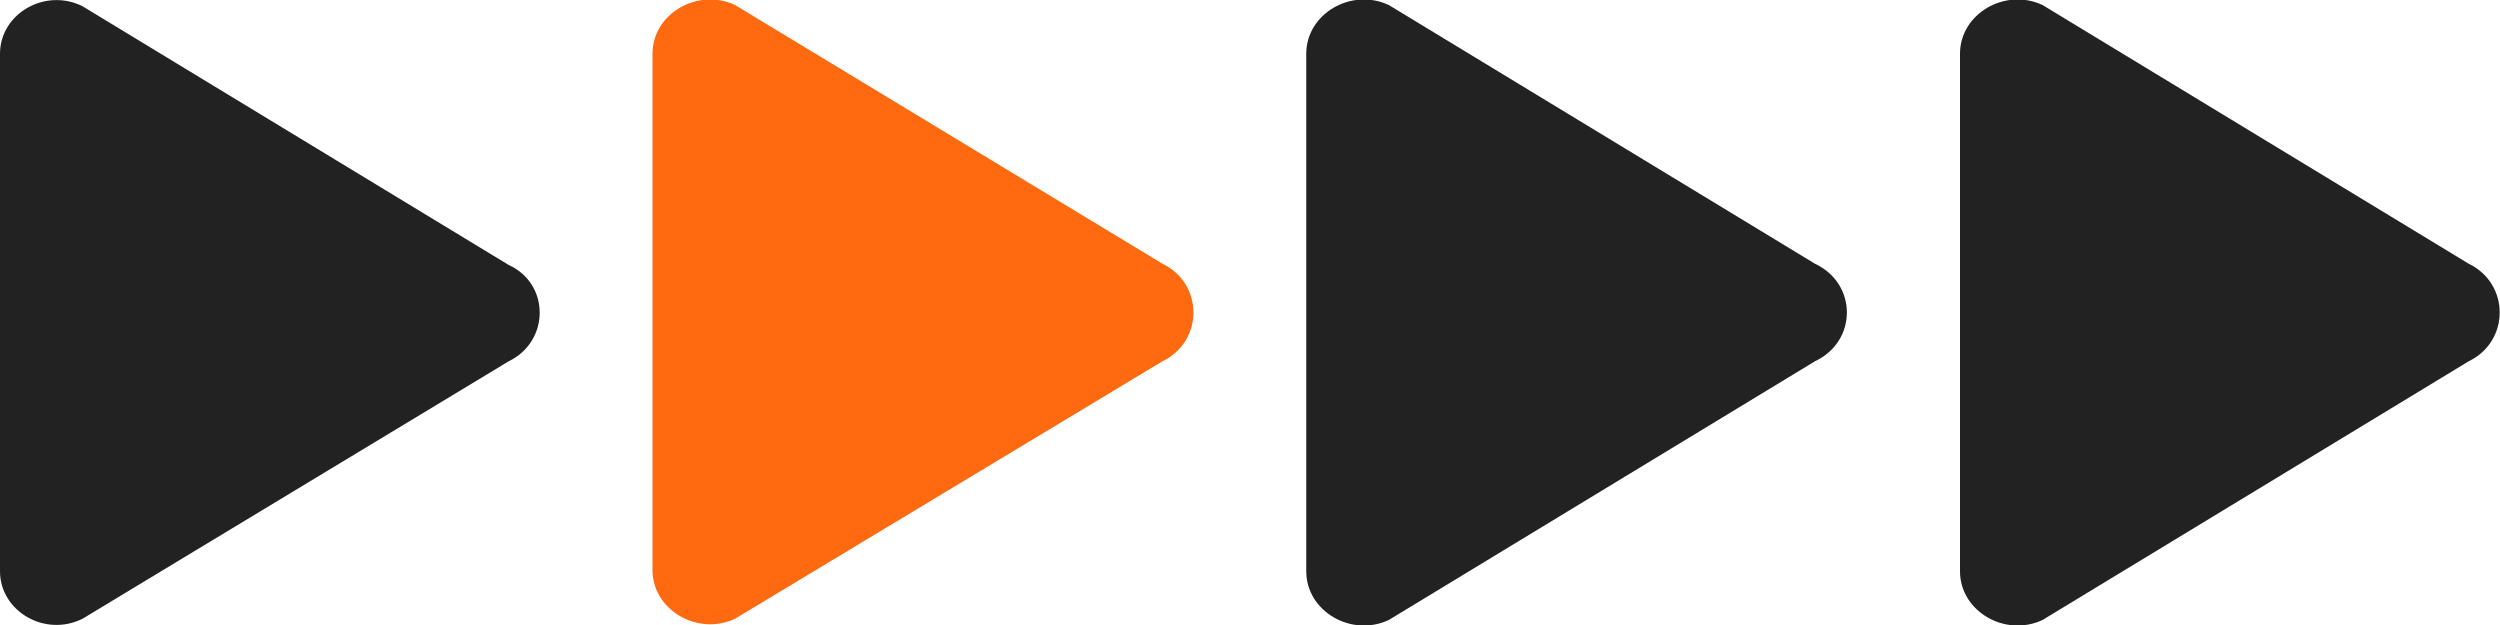 <?xml version="1.0" encoding="utf-8"?>
<!-- Generator: Adobe Illustrator 24.1.0, SVG Export Plug-In . SVG Version: 6.00 Build 0)  -->
<svg version="1.1" id="Layer_1" xmlns="http://www.w3.org/2000/svg" xmlns:xlink="http://www.w3.org/1999/xlink" x="0px" y="0px"
	 viewBox="0 0 200 50" style="enable-background:new 0 0 200 50;" xml:space="preserve">
<style type="text/css">
	.st0{fill:#222222;}
	.st1{fill:#FF6A11;}
</style>
<g>
	<path class="st0" d="M40.7,28.9L6.6,49.5C3.6,51,0,48.9,0,45.7V4.3C0,1.1,3.6-1,6.6,0.5l34.1,20.7C44,22.7,44,27.3,40.7,28.9z"/>
	<path class="st1" d="M93,28.9L58.8,49.5c-3,1.4-6.6-0.7-6.6-3.9V4.3c0-3.2,3.6-5.3,6.6-3.9L93,21.1C96.3,22.7,96.3,27.3,93,28.9z"
		/>
	<path class="st0" d="M145.2,28.9l-34.1,20.7c-3,1.4-6.6-0.7-6.6-3.9V4.3c0-3.2,3.6-5.3,6.6-3.9l34.1,20.7
		C148.6,22.7,148.6,27.3,145.2,28.9z"/>
	<path class="st0" d="M197.5,28.9l-34.1,20.7c-3,1.4-6.6-0.7-6.6-3.9V4.3c0-3.2,3.6-5.3,6.6-3.9l34.1,20.7
		C200.8,22.7,200.8,27.3,197.5,28.9z"/>
</g>
</svg>
